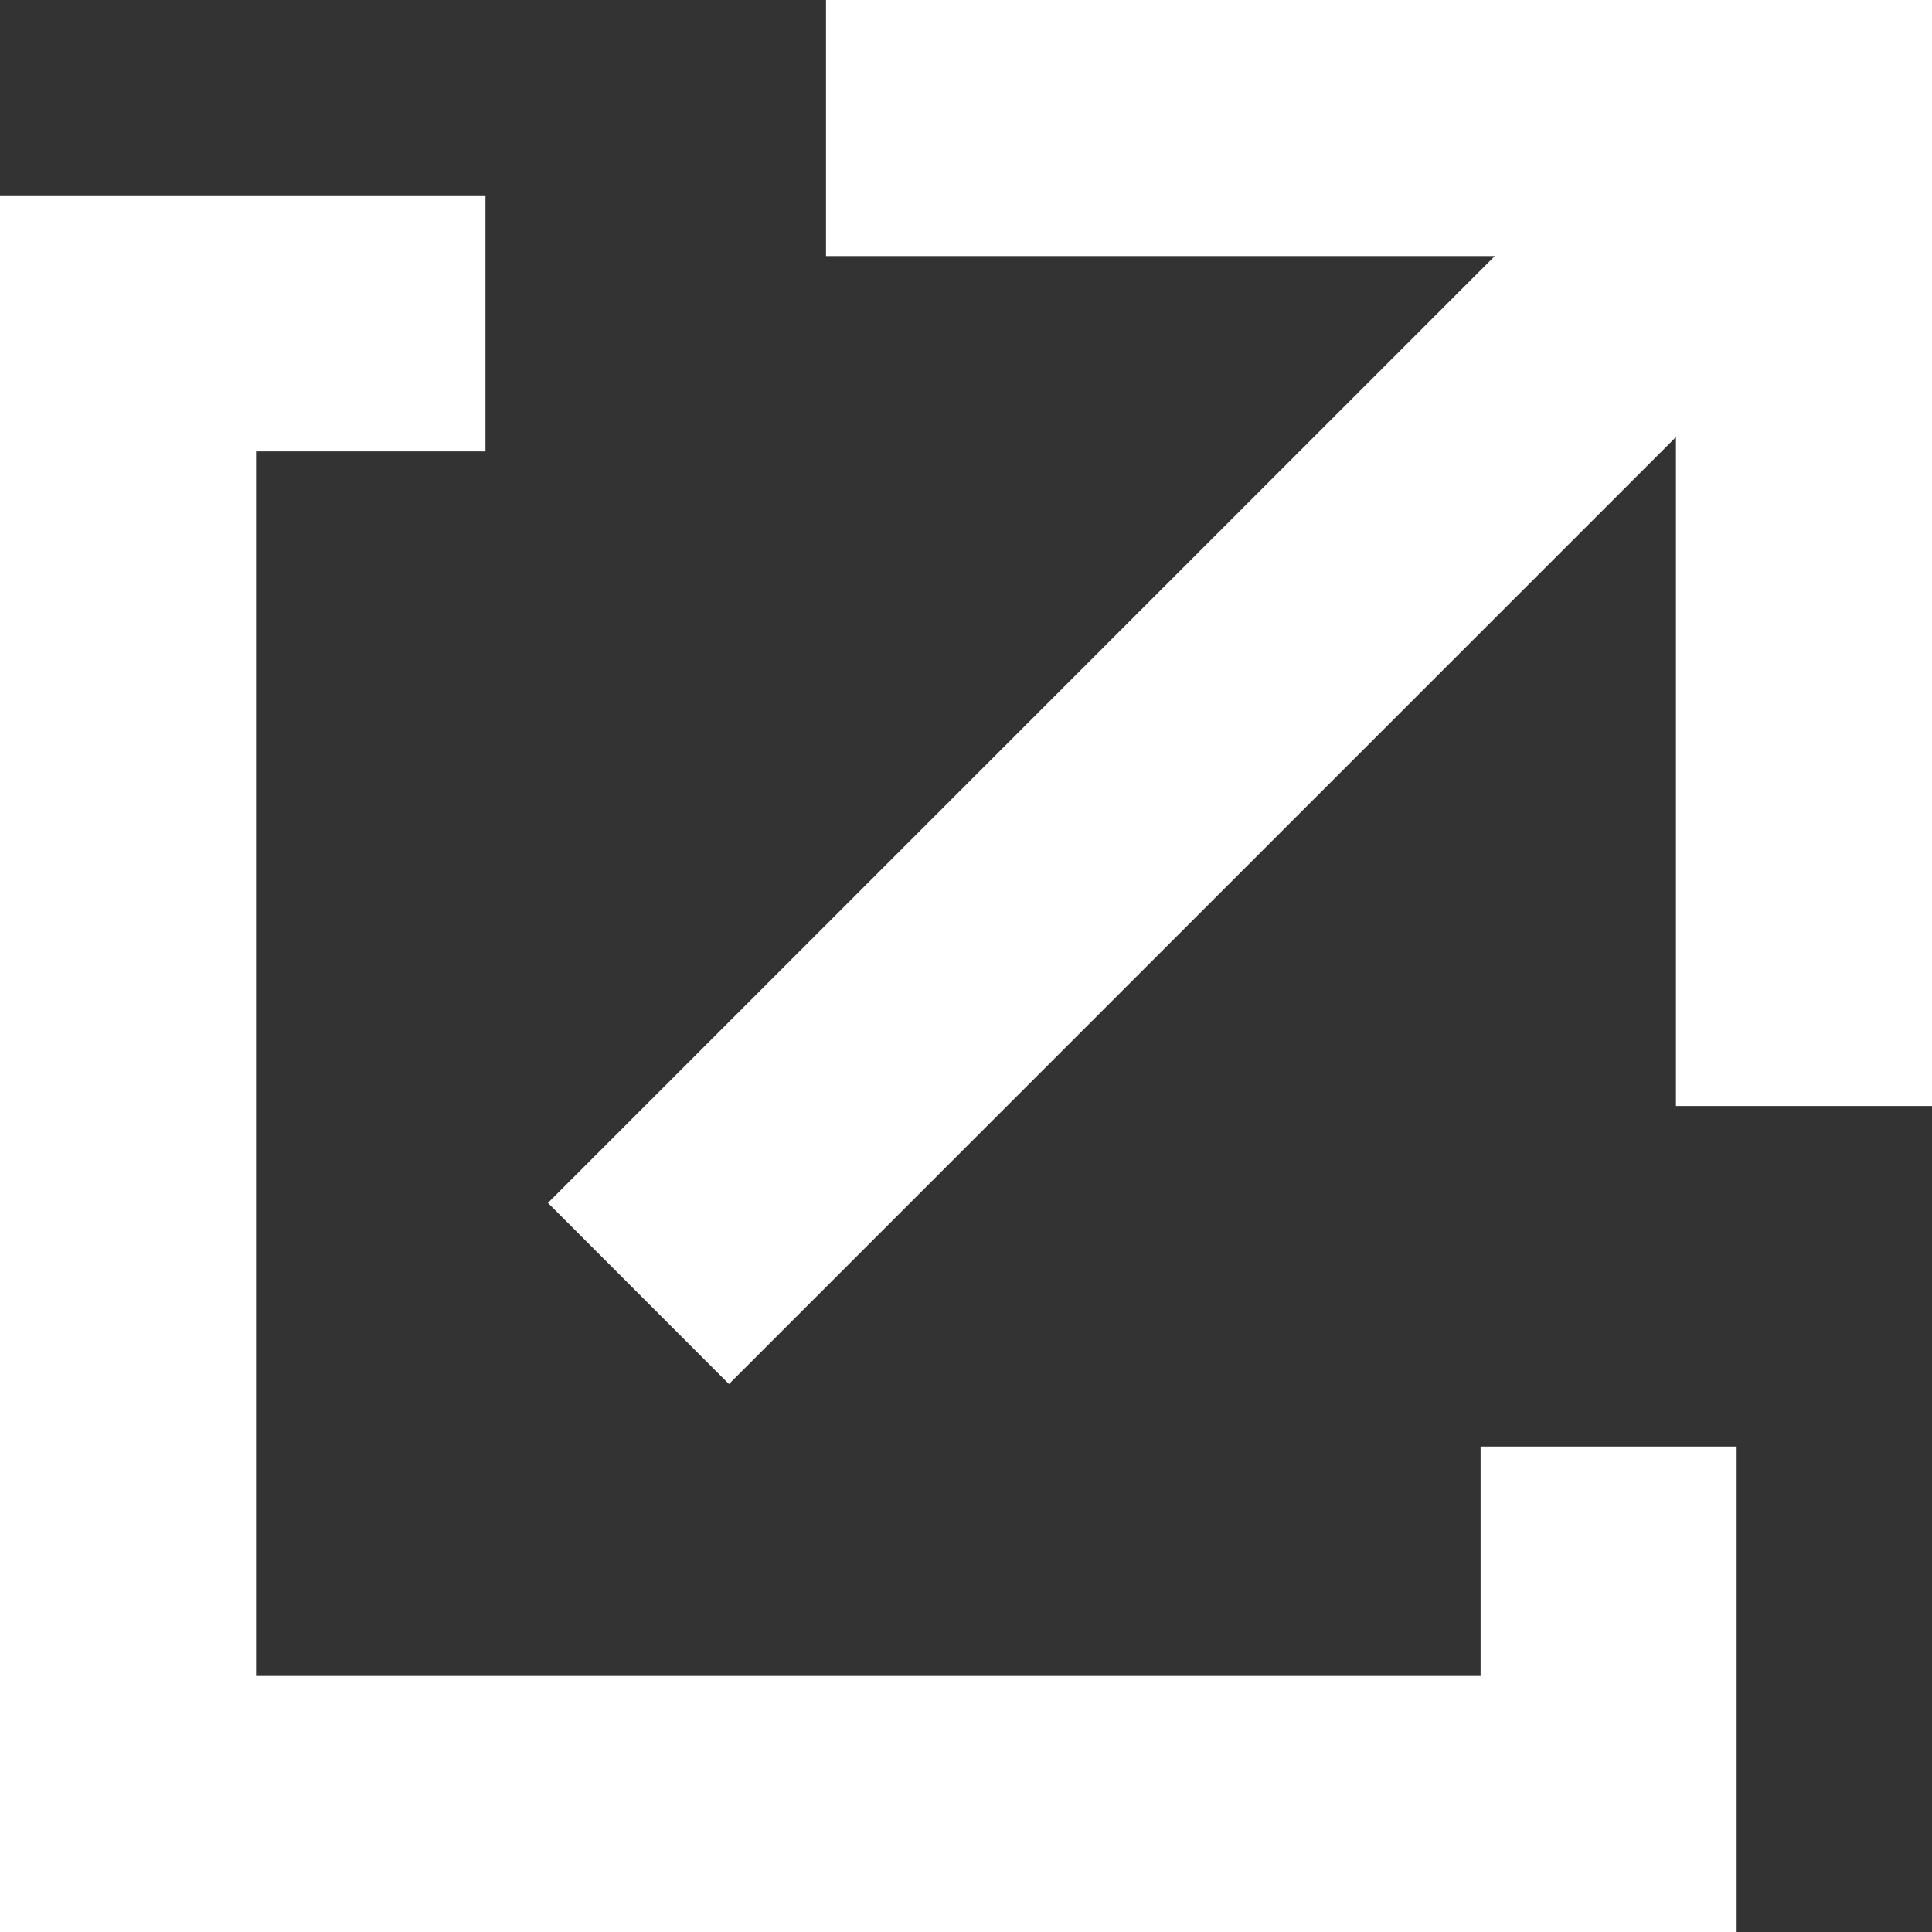 <svg xmlns="http://www.w3.org/2000/svg" width="15.091" height="15.091"><rect width="100%" height="100%" fill="#333333" stroke="none"/><defs><style>.a{fill:#fff}</style></defs><path class="a" d="M13.565 15.091H0V1.526h3.792v2H2v9.565h9.565v-1.792h2zM15.091 8.639h-2V2H6.452V0h8.639z"/><path class="a" d="M5.694 10.811L4.28 9.396 13.001.675l1.415 1.414z"/></svg>